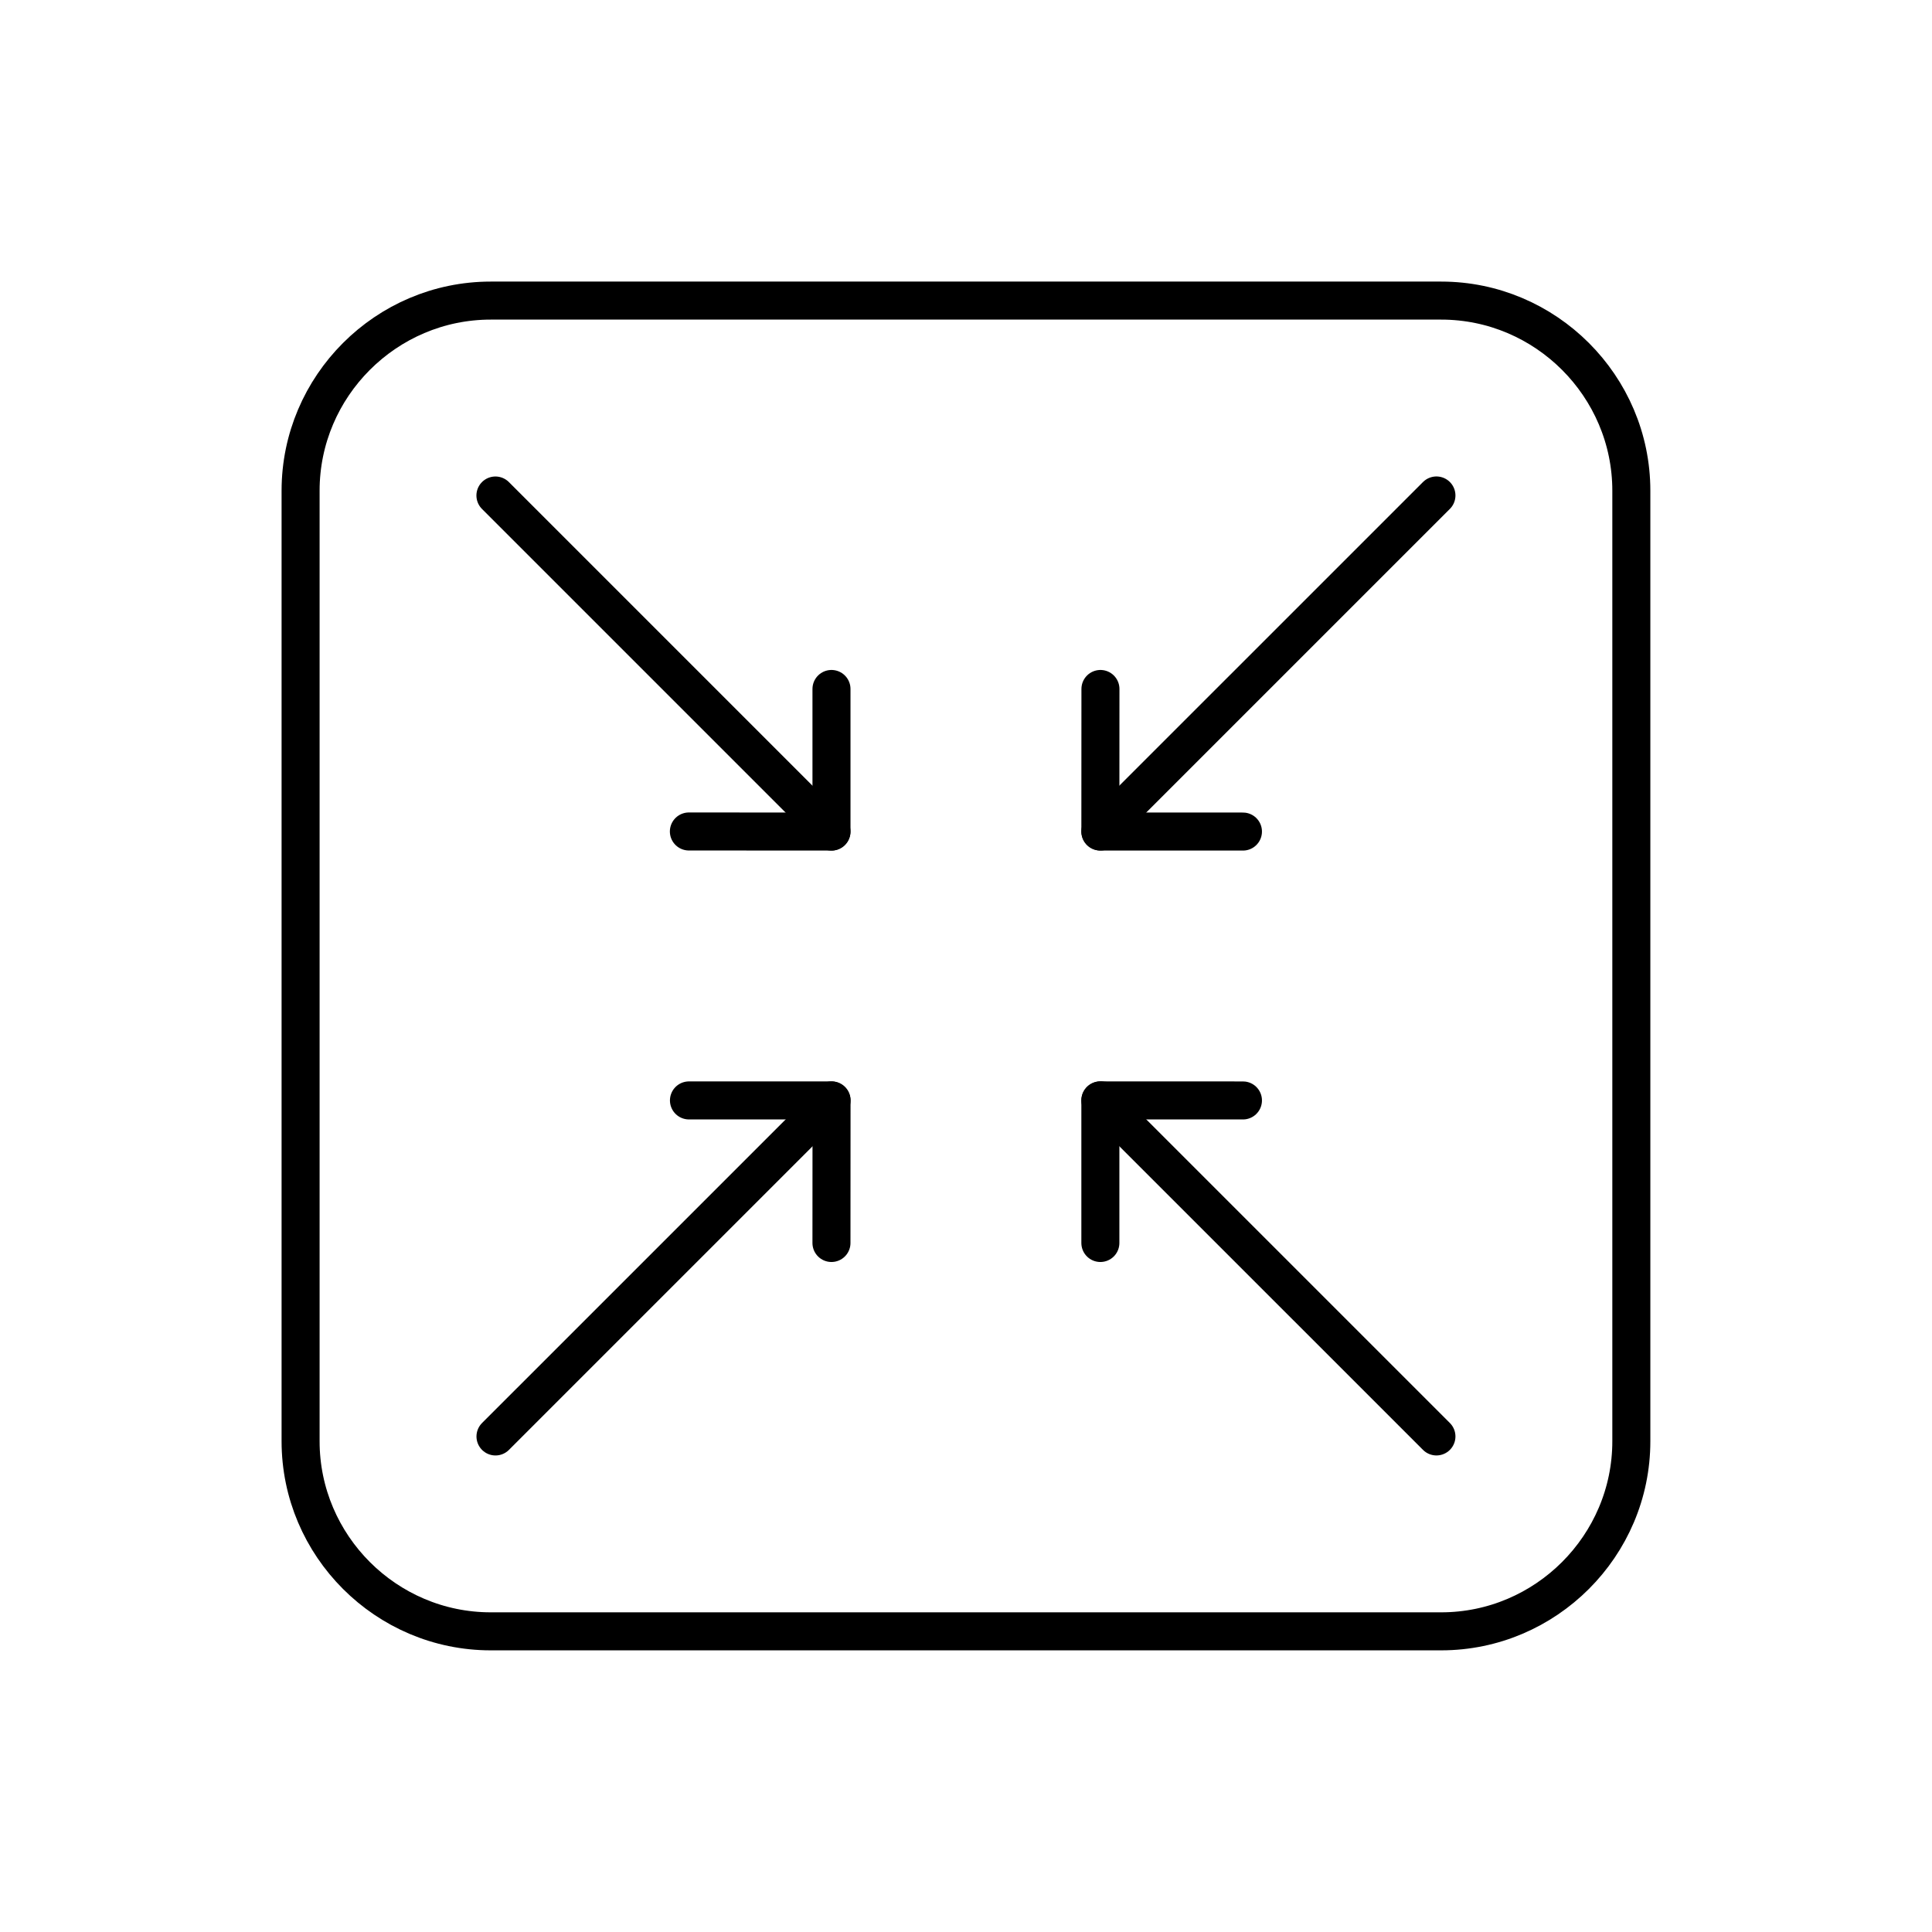 <?xml version="1.0" encoding="UTF-8"?>
<!-- The Best Svg Icon site in the world: iconSvg.co, Visit us! https://iconsvg.co -->
<svg width="800px" height="800px" version="1.1" viewBox="144 144 512 512" xmlns="http://www.w3.org/2000/svg">
 <g fill="none" stroke="#000000" stroke-linecap="round" stroke-linejoin="round" stroke-miterlimit="10" stroke-width="2">
  <path transform="matrix(5.038 0 0 5.038 148.09 148.09)" d="m85 75.001c0 5.5-4.502 9.999-10.002 9.999h-49.998c-5.5 0-10-4.499-10-9.999v-50.001c0-5.5 4.5-10 10-10h49.999c5.499 0 10.001 4.5 10.001 10z"/>
  <path transform="matrix(5.038 0 0 5.038 148.09 148.09)" d="m57.07 57.071 17.678 17.677z"/>
  <path transform="matrix(5.038 0 0 5.038 148.09 148.09)" d="m64.57 57.074-7.5-0.003v7.501-7.501z"/>
  <path transform="matrix(5.038 0 0 5.038 148.09 148.09)" d="m35.425 42.926 7.501 0.004v-7.5 7.5z"/>
  <path transform="matrix(5.038 0 0 5.038 148.09 148.09)" d="m42.925 42.93-17.676-17.677z"/>
  <path transform="matrix(5.038 0 0 5.038 148.09 148.09)" d="m57.07 42.928 17.678-17.677z"/>
  <path transform="matrix(5.038 0 0 5.038 148.09 148.09)" d="m57.074 35.43-0.004 7.498 7.5 0.002-7.5-0.002z"/>
  <path transform="matrix(5.038 0 0 5.038 148.09 148.09)" d="m42.925 64.572 0.004-7.499h-7.5 7.5z"/>
  <path transform="matrix(5.038 0 0 5.038 148.09 148.09)" d="m42.929 57.073-17.677 17.676z"/>
 </g>
</svg>